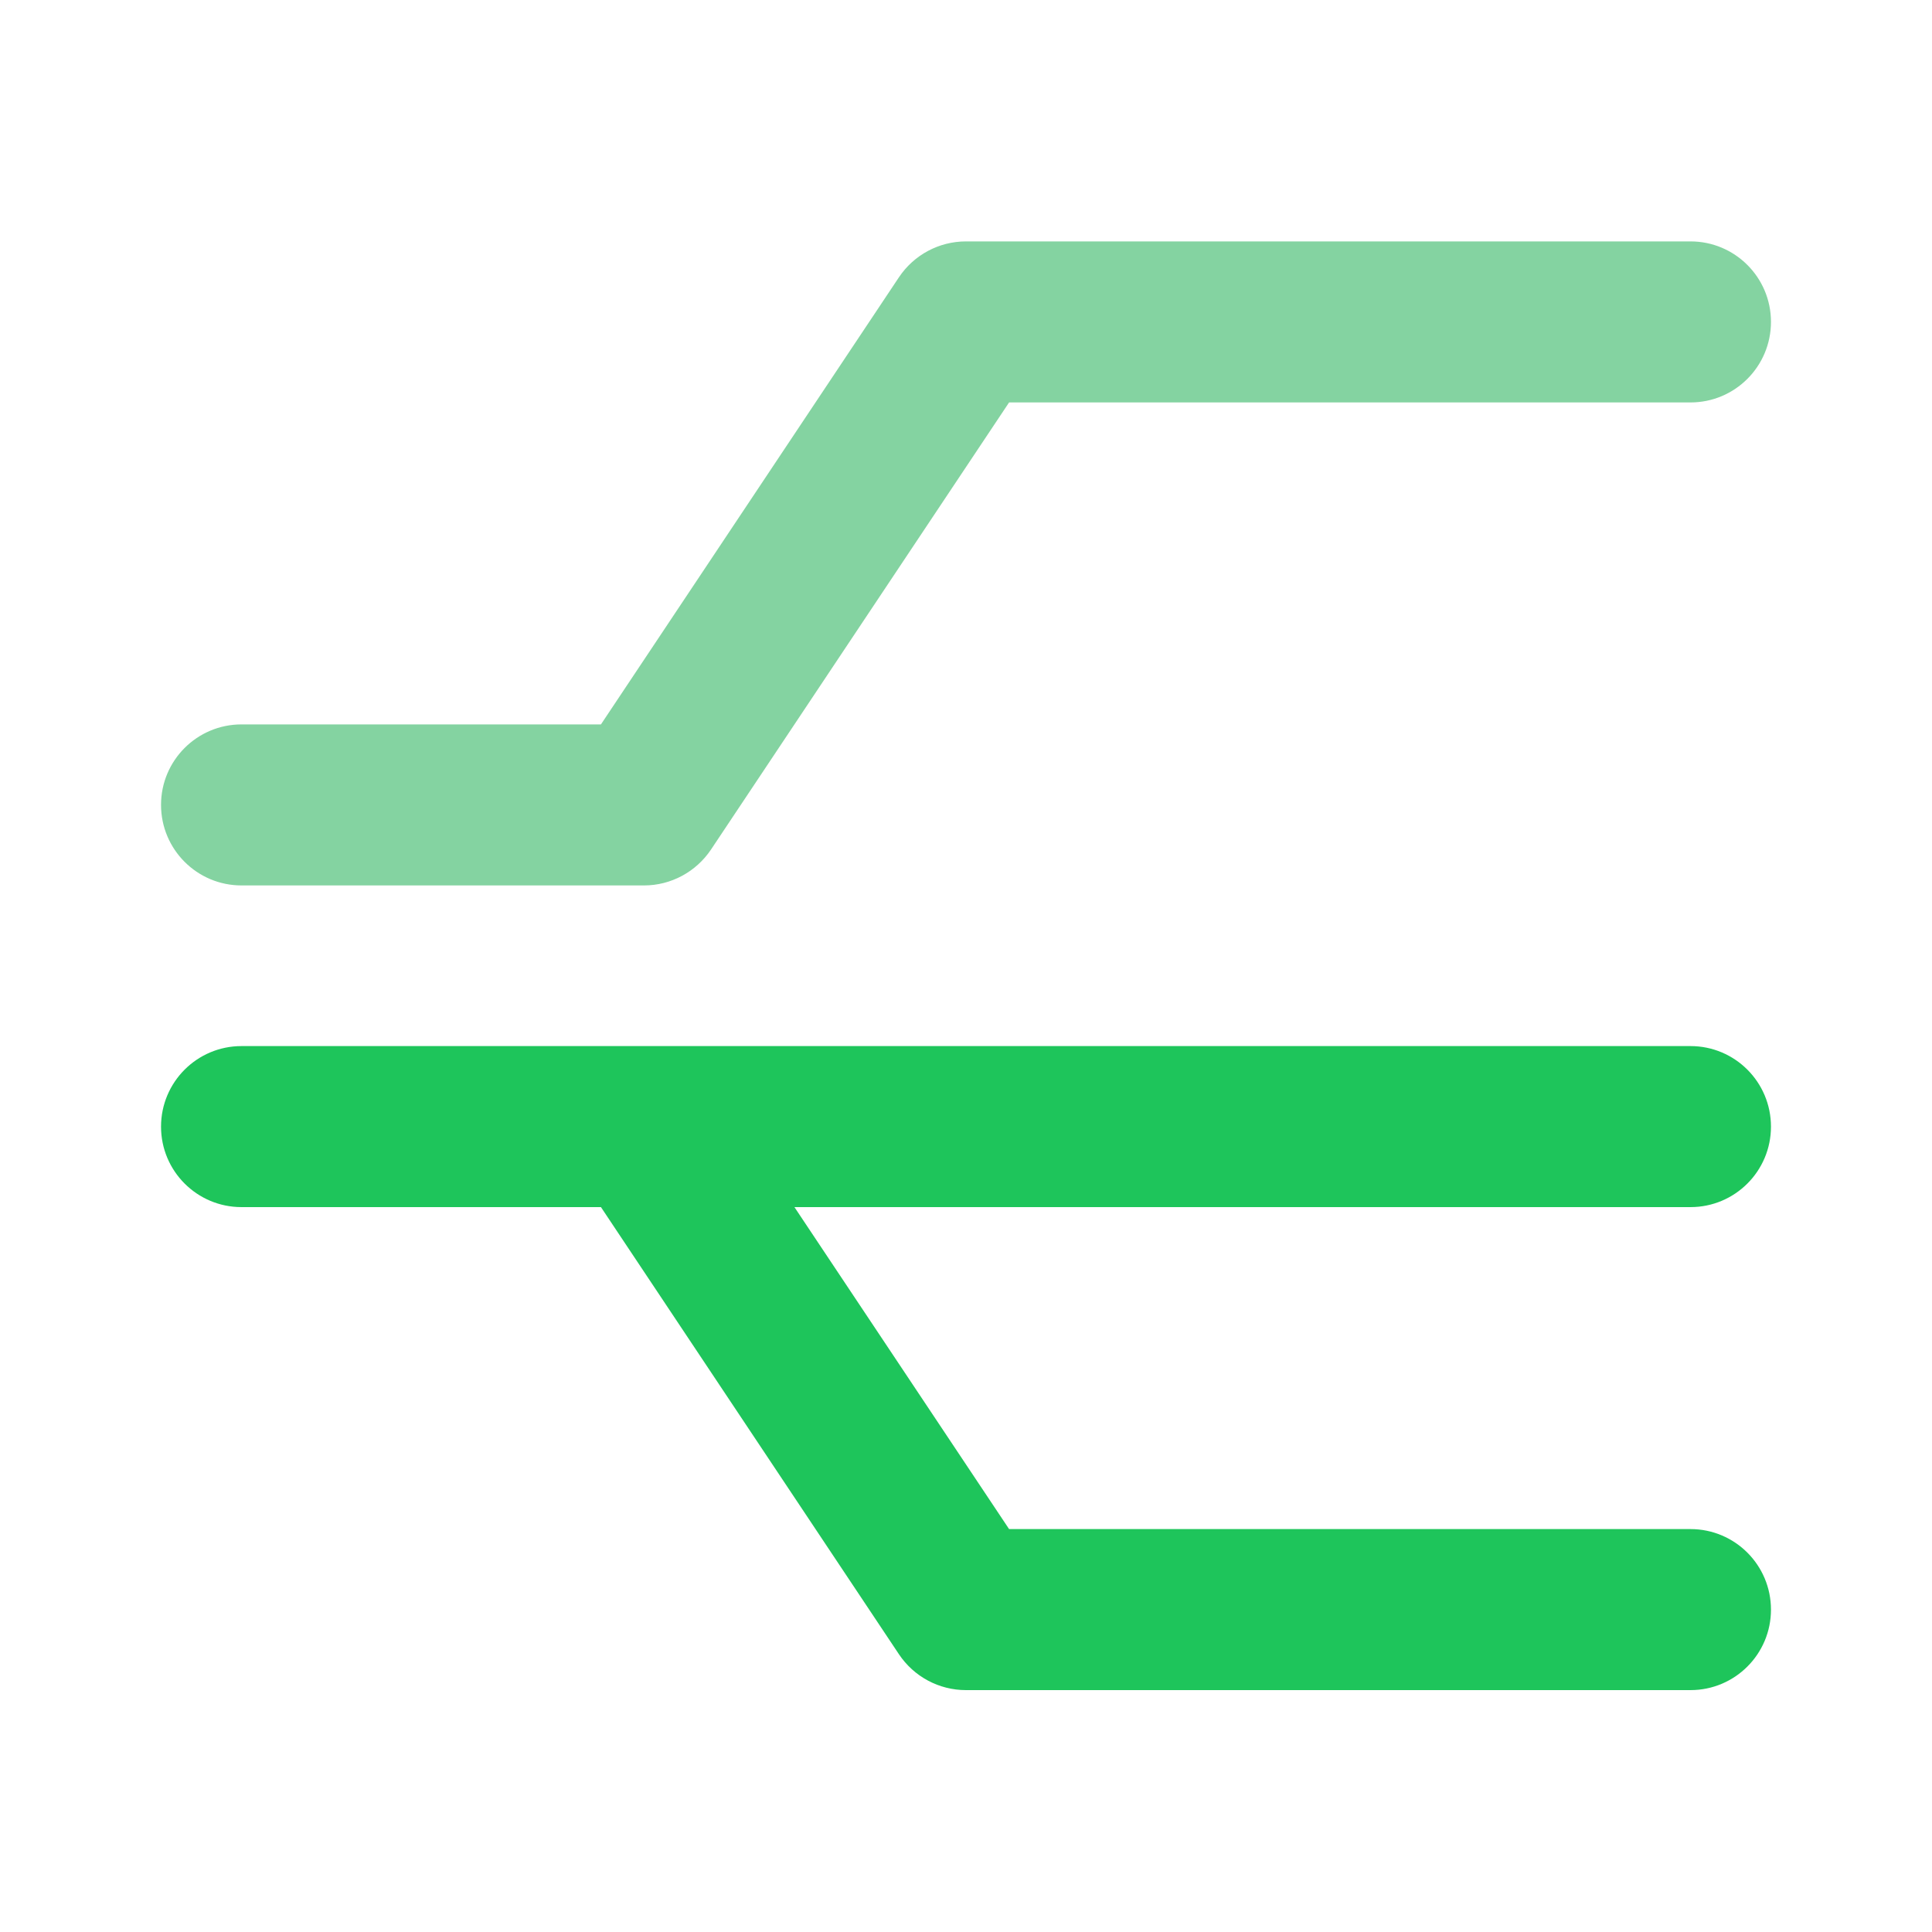 <svg width="20" height="20" viewBox="0 0 20 20" fill="none" xmlns="http://www.w3.org/2000/svg">
<path fill-rule="evenodd" clip-rule="evenodd" d="M8.224 12.496H17.5C17.96 12.496 18.333 12.123 18.333 11.663C18.333 11.202 17.96 10.829 17.5 10.829C12.5 10.829 7.5 10.829 2.5 10.829C2.04 10.829 1.667 11.202 1.667 11.663C1.667 12.123 2.04 12.496 2.5 12.496H6.221L9.306 17.125C9.461 17.357 9.721 17.496 10 17.496H17.5C17.96 17.496 18.333 17.123 18.333 16.663C18.333 16.202 17.96 15.829 17.5 15.829H10.446L8.224 12.496Z" fill="#1EC55B"/>
<path d="M9.306 2.87C9.461 2.638 9.721 2.499 10 2.499H17.5C17.96 2.499 18.333 2.872 18.333 3.332C18.333 3.793 17.96 4.166 17.5 4.166H10.446L7.36 8.795C7.205 9.026 6.945 9.166 6.667 9.166H2.5C2.04 9.166 1.667 8.793 1.667 8.332C1.667 7.872 2.04 7.499 2.5 7.499H6.221L9.306 2.87Z" fill="#84D3A1"/>
</svg>
